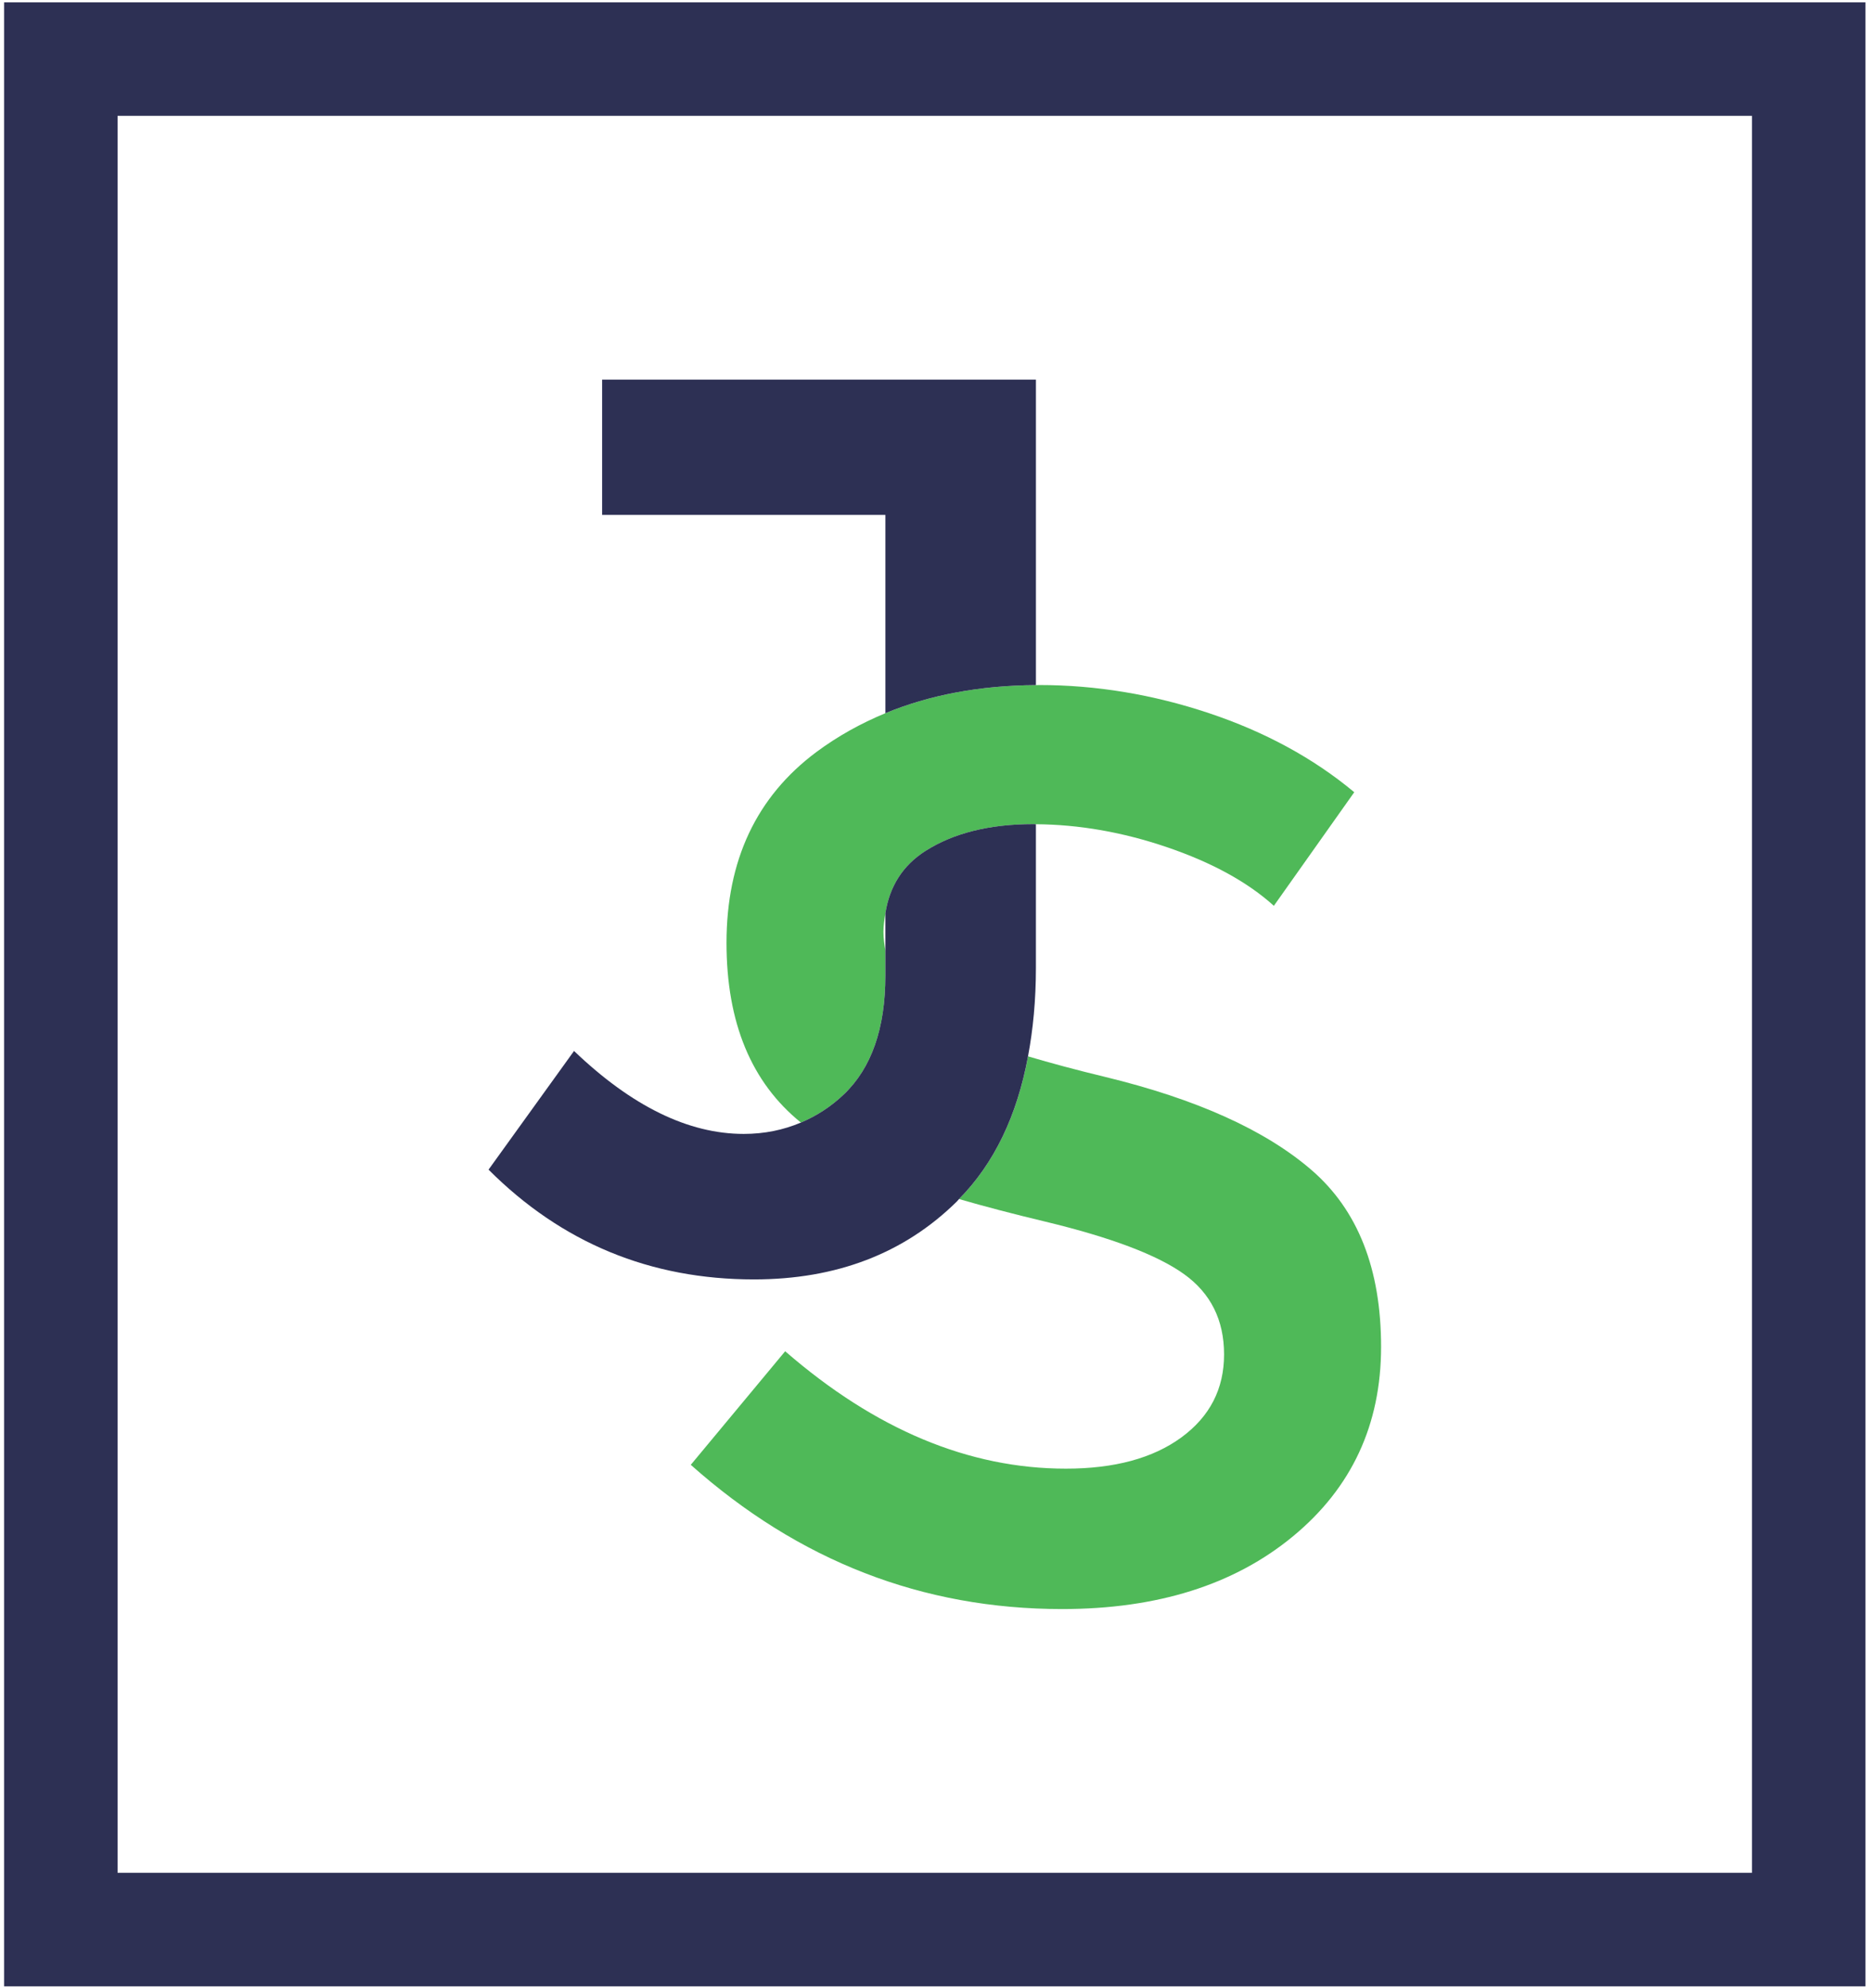 <?xml version="1.0" encoding="UTF-8" standalone="no"?><!DOCTYPE svg PUBLIC "-//W3C//DTD SVG 1.1//EN" "http://www.w3.org/Graphics/SVG/1.1/DTD/svg11.dtd"><svg width="100%" height="100%" viewBox="0 0 1366 1450" version="1.1" xmlns="http://www.w3.org/2000/svg" xmlns:xlink="http://www.w3.org/1999/xlink" xml:space="preserve" xmlns:serif="http://www.serif.com/" style="fill-rule:evenodd;clip-rule:evenodd;stroke-linejoin:round;stroke-miterlimit:2;"><rect id="Artboard1" x="-34468.8" y="-10484.4" width="40161" height="14241.5" style="fill:none;"/><path d="M956.987,853.455c-33.804,-29.157 -84.11,-51.809 -150.807,-67.959c-21.06,-5.083 -39.55,-10.058 -56.022,-14.945c-8.017,43.343 -24.704,78.109 -50.34,104.099c18.179,5.278 39.146,10.783 63.083,16.506c47.775,11.505 81.436,24.213 100.973,38.173c19.556,13.971 29.327,33.527 29.327,58.657c0,25.134 -10.381,45.319 -31.13,60.518c-20.807,15.229 -48.898,22.801 -84.293,22.801c-70.772,0 -139.05,-28.525 -204.842,-85.636l-68.876,82.847c78.831,70.154 169.112,105.204 270.944,105.204c69.471,0 125.666,-17.688 168.503,-53.072c42.818,-35.361 64.269,-81.447 64.269,-138.236c0,-56.808 -16.955,-99.764 -50.789,-128.957Zm-372.553,-34.59c11.344,-4.802 21.851,-11.538 31.349,-20.588c20.139,-19.211 30.278,-48.104 30.278,-86.576l0,-18.202c-0.687,-4.438 -1.408,-8.842 -1.408,-13.671c0,-4.842 0.721,-9.211 1.408,-13.595c3.053,-19.557 12.574,-34.889 29.296,-45.523c20.507,-13.019 46.704,-19.556 78.708,-19.556c0.606,0 1.239,0.08 1.845,0.08c31.371,0.219 63.176,5.724 95.445,16.687c32.882,11.175 58.968,25.452 78.179,42.818l58.668,-82.858c-29.798,-24.812 -65.186,-44.058 -106.155,-57.718c-40.961,-13.648 -82.264,-20.473 -123.832,-20.473c-0.767,0 -1.488,0.069 -2.305,0.069c-40.831,0.253 -77.419,7.108 -109.849,20.496c-18.007,7.446 -34.82,16.795 -50.318,28.284c-43.735,32.598 -65.608,79.007 -65.608,139.202c0,58.316 18.179,101.936 54.299,131.124Z" style="fill:#4fb958;fill-rule:nonzero;"/><path d="M1361.24,1448.94l-1358.25,0l0,-1447.24l1358.25,0l0,1447.24Zm-82.824,-1364.42l-1192.61,0l0,1281.59l1192.61,0l0,-1281.59Zm-603.064,536.178c-16.725,10.646 -26.242,25.971 -29.296,45.538l0,45.465c0,38.472 -10.138,67.354 -30.266,86.565c-9.498,9.06 -20.005,15.781 -31.36,20.588c-12.743,5.393 -26.599,8.282 -41.728,8.282c-40.363,0 -81.632,-20.151 -123.832,-60.514l-62.374,86.572c53.405,53.394 117.912,80.074 193.659,80.074c60.172,0 109.55,-18.912 148.022,-56.789c0.595,-0.572 1.055,-1.239 1.638,-1.834c25.64,-25.993 42.315,-60.755 50.333,-104.103c3.705,-19.728 5.758,-41.095 5.758,-64.449l0,-104.87c-0.599,0 -1.239,-0.081 -1.845,-0.081c-32.005,0 -58.201,6.537 -78.709,19.556Zm80.565,-343.771l0,222.818c-40.846,0.264 -77.427,7.123 -109.849,20.496l0,-144.635l-206.702,0l0,-98.679l316.551,0Z" style="fill:#2d3054;fill-rule:nonzero;"/></svg>